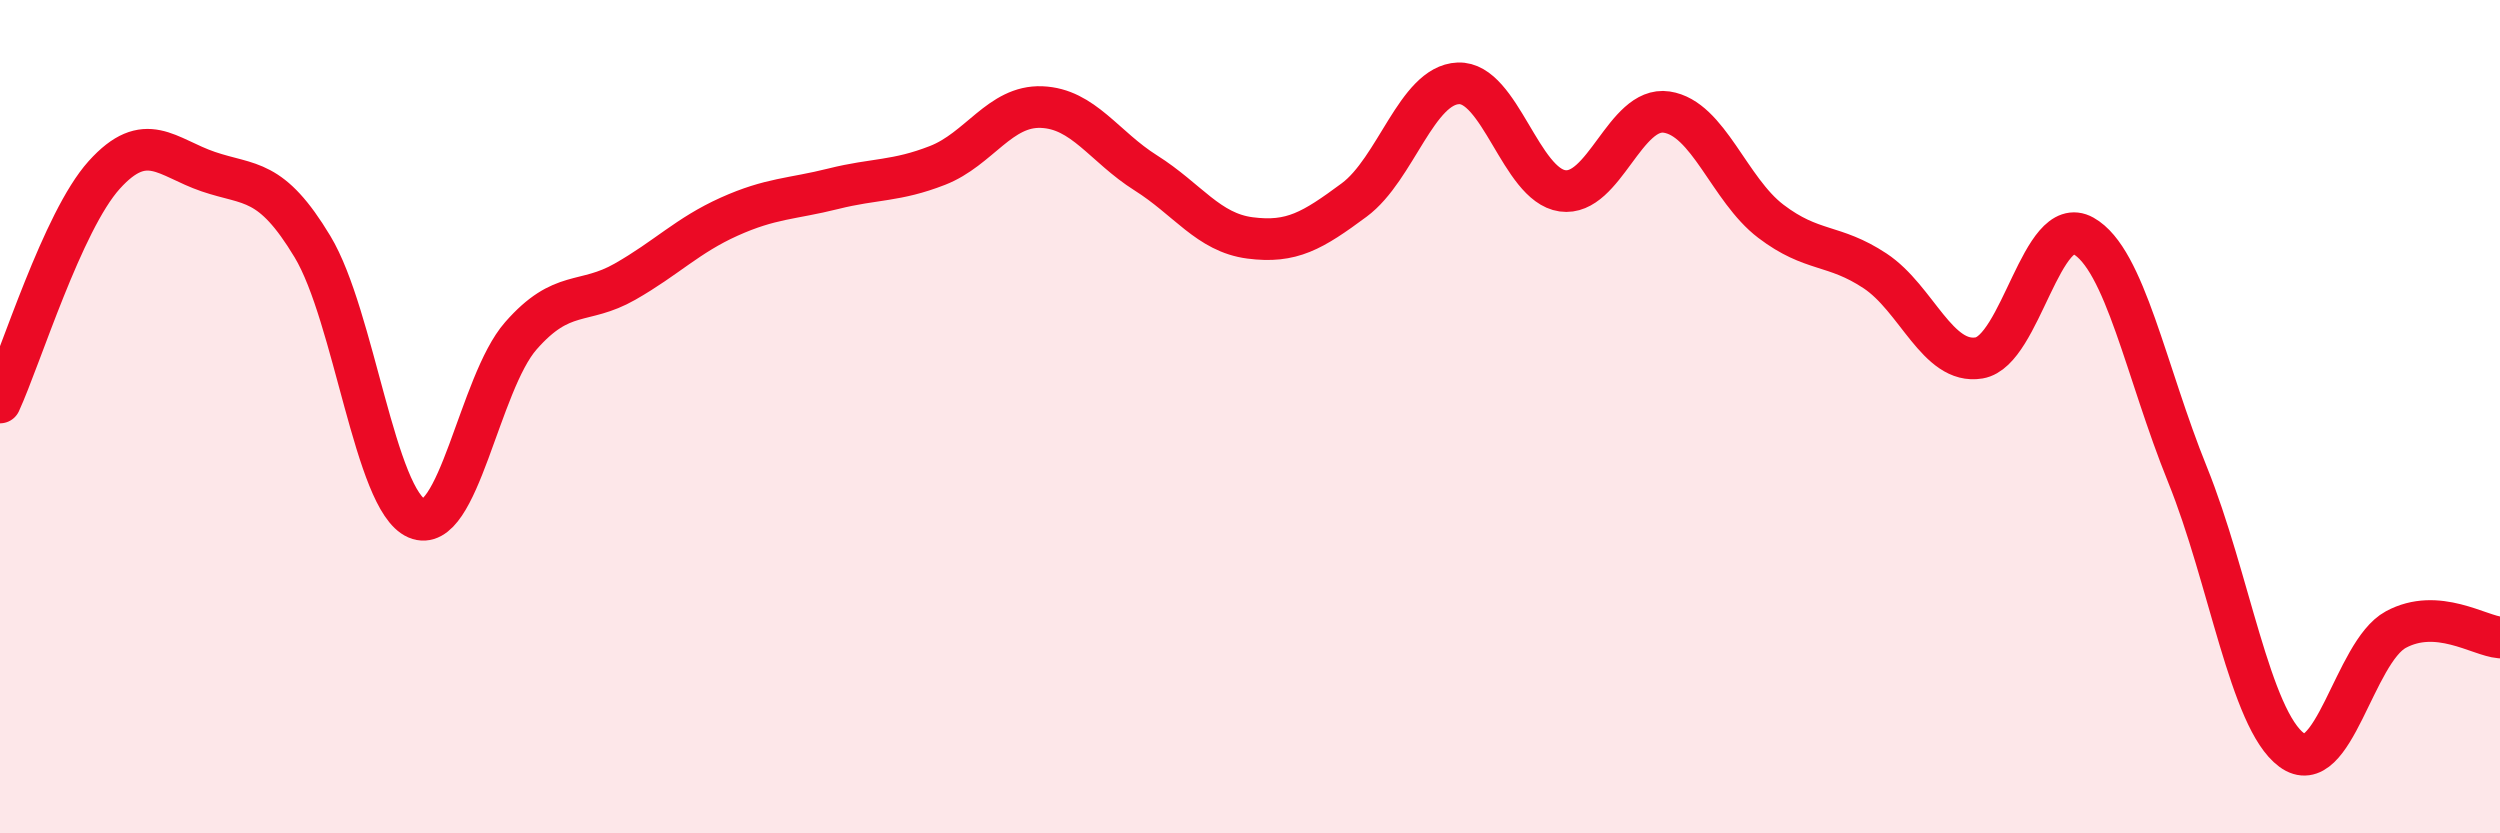 
    <svg width="60" height="20" viewBox="0 0 60 20" xmlns="http://www.w3.org/2000/svg">
      <path
        d="M 0,9.66 C 0.5,8.57 1.5,5.31 2.5,4.2 C 3.5,3.09 4,3.78 5,4.12 C 6,4.46 6.5,4.26 7.5,5.92 C 8.5,7.58 9,12.01 10,12.44 C 11,12.87 11.5,9.2 12.5,8.06 C 13.5,6.92 14,7.33 15,6.76 C 16,6.19 16.5,5.65 17.5,5.2 C 18.5,4.75 19,4.78 20,4.53 C 21,4.28 21.5,4.36 22.5,3.97 C 23.5,3.58 24,2.53 25,2.57 C 26,2.61 26.5,3.52 27.5,4.15 C 28.5,4.78 29,5.58 30,5.71 C 31,5.84 31.5,5.54 32.5,4.8 C 33.5,4.06 34,2.04 35,2 C 36,1.96 36.5,4.44 37.5,4.58 C 38.5,4.72 39,2.54 40,2.69 C 41,2.84 41.5,4.55 42.5,5.31 C 43.5,6.07 44,5.84 45,6.5 C 46,7.16 46.5,8.76 47.5,8.59 C 48.5,8.42 49,5.1 50,5.66 C 51,6.22 51.5,8.92 52.5,11.39 C 53.5,13.86 54,17.26 55,18 C 56,18.74 56.5,15.65 57.5,15.11 C 58.5,14.57 59.5,15.26 60,15.3L60 20L0 20Z"
        fill="#EB0A25"
        opacity="0.1"
        stroke-linecap="round"
        stroke-linejoin="round"
      />
      <path
        d="M 0,9.66 C 0.5,8.57 1.5,5.31 2.5,4.2 C 3.5,3.09 4,3.78 5,4.12 C 6,4.46 6.5,4.26 7.5,5.92 C 8.5,7.58 9,12.01 10,12.44 C 11,12.87 11.5,9.2 12.5,8.06 C 13.5,6.92 14,7.33 15,6.76 C 16,6.19 16.5,5.65 17.5,5.2 C 18.5,4.75 19,4.78 20,4.53 C 21,4.28 21.5,4.36 22.5,3.97 C 23.5,3.58 24,2.53 25,2.57 C 26,2.61 26.5,3.52 27.5,4.15 C 28.5,4.78 29,5.58 30,5.71 C 31,5.84 31.5,5.54 32.5,4.8 C 33.5,4.06 34,2.04 35,2 C 36,1.96 36.5,4.44 37.5,4.58 C 38.5,4.72 39,2.54 40,2.69 C 41,2.84 41.5,4.55 42.5,5.31 C 43.5,6.07 44,5.84 45,6.5 C 46,7.16 46.5,8.76 47.5,8.59 C 48.5,8.42 49,5.1 50,5.66 C 51,6.22 51.5,8.92 52.5,11.39 C 53.5,13.86 54,17.26 55,18 C 56,18.74 56.5,15.65 57.5,15.11 C 58.5,14.57 59.5,15.26 60,15.3"
        stroke="#EB0A25"
        stroke-width="1"
        fill="none"
        stroke-linecap="round"
        stroke-linejoin="round"
      />
    </svg>
  